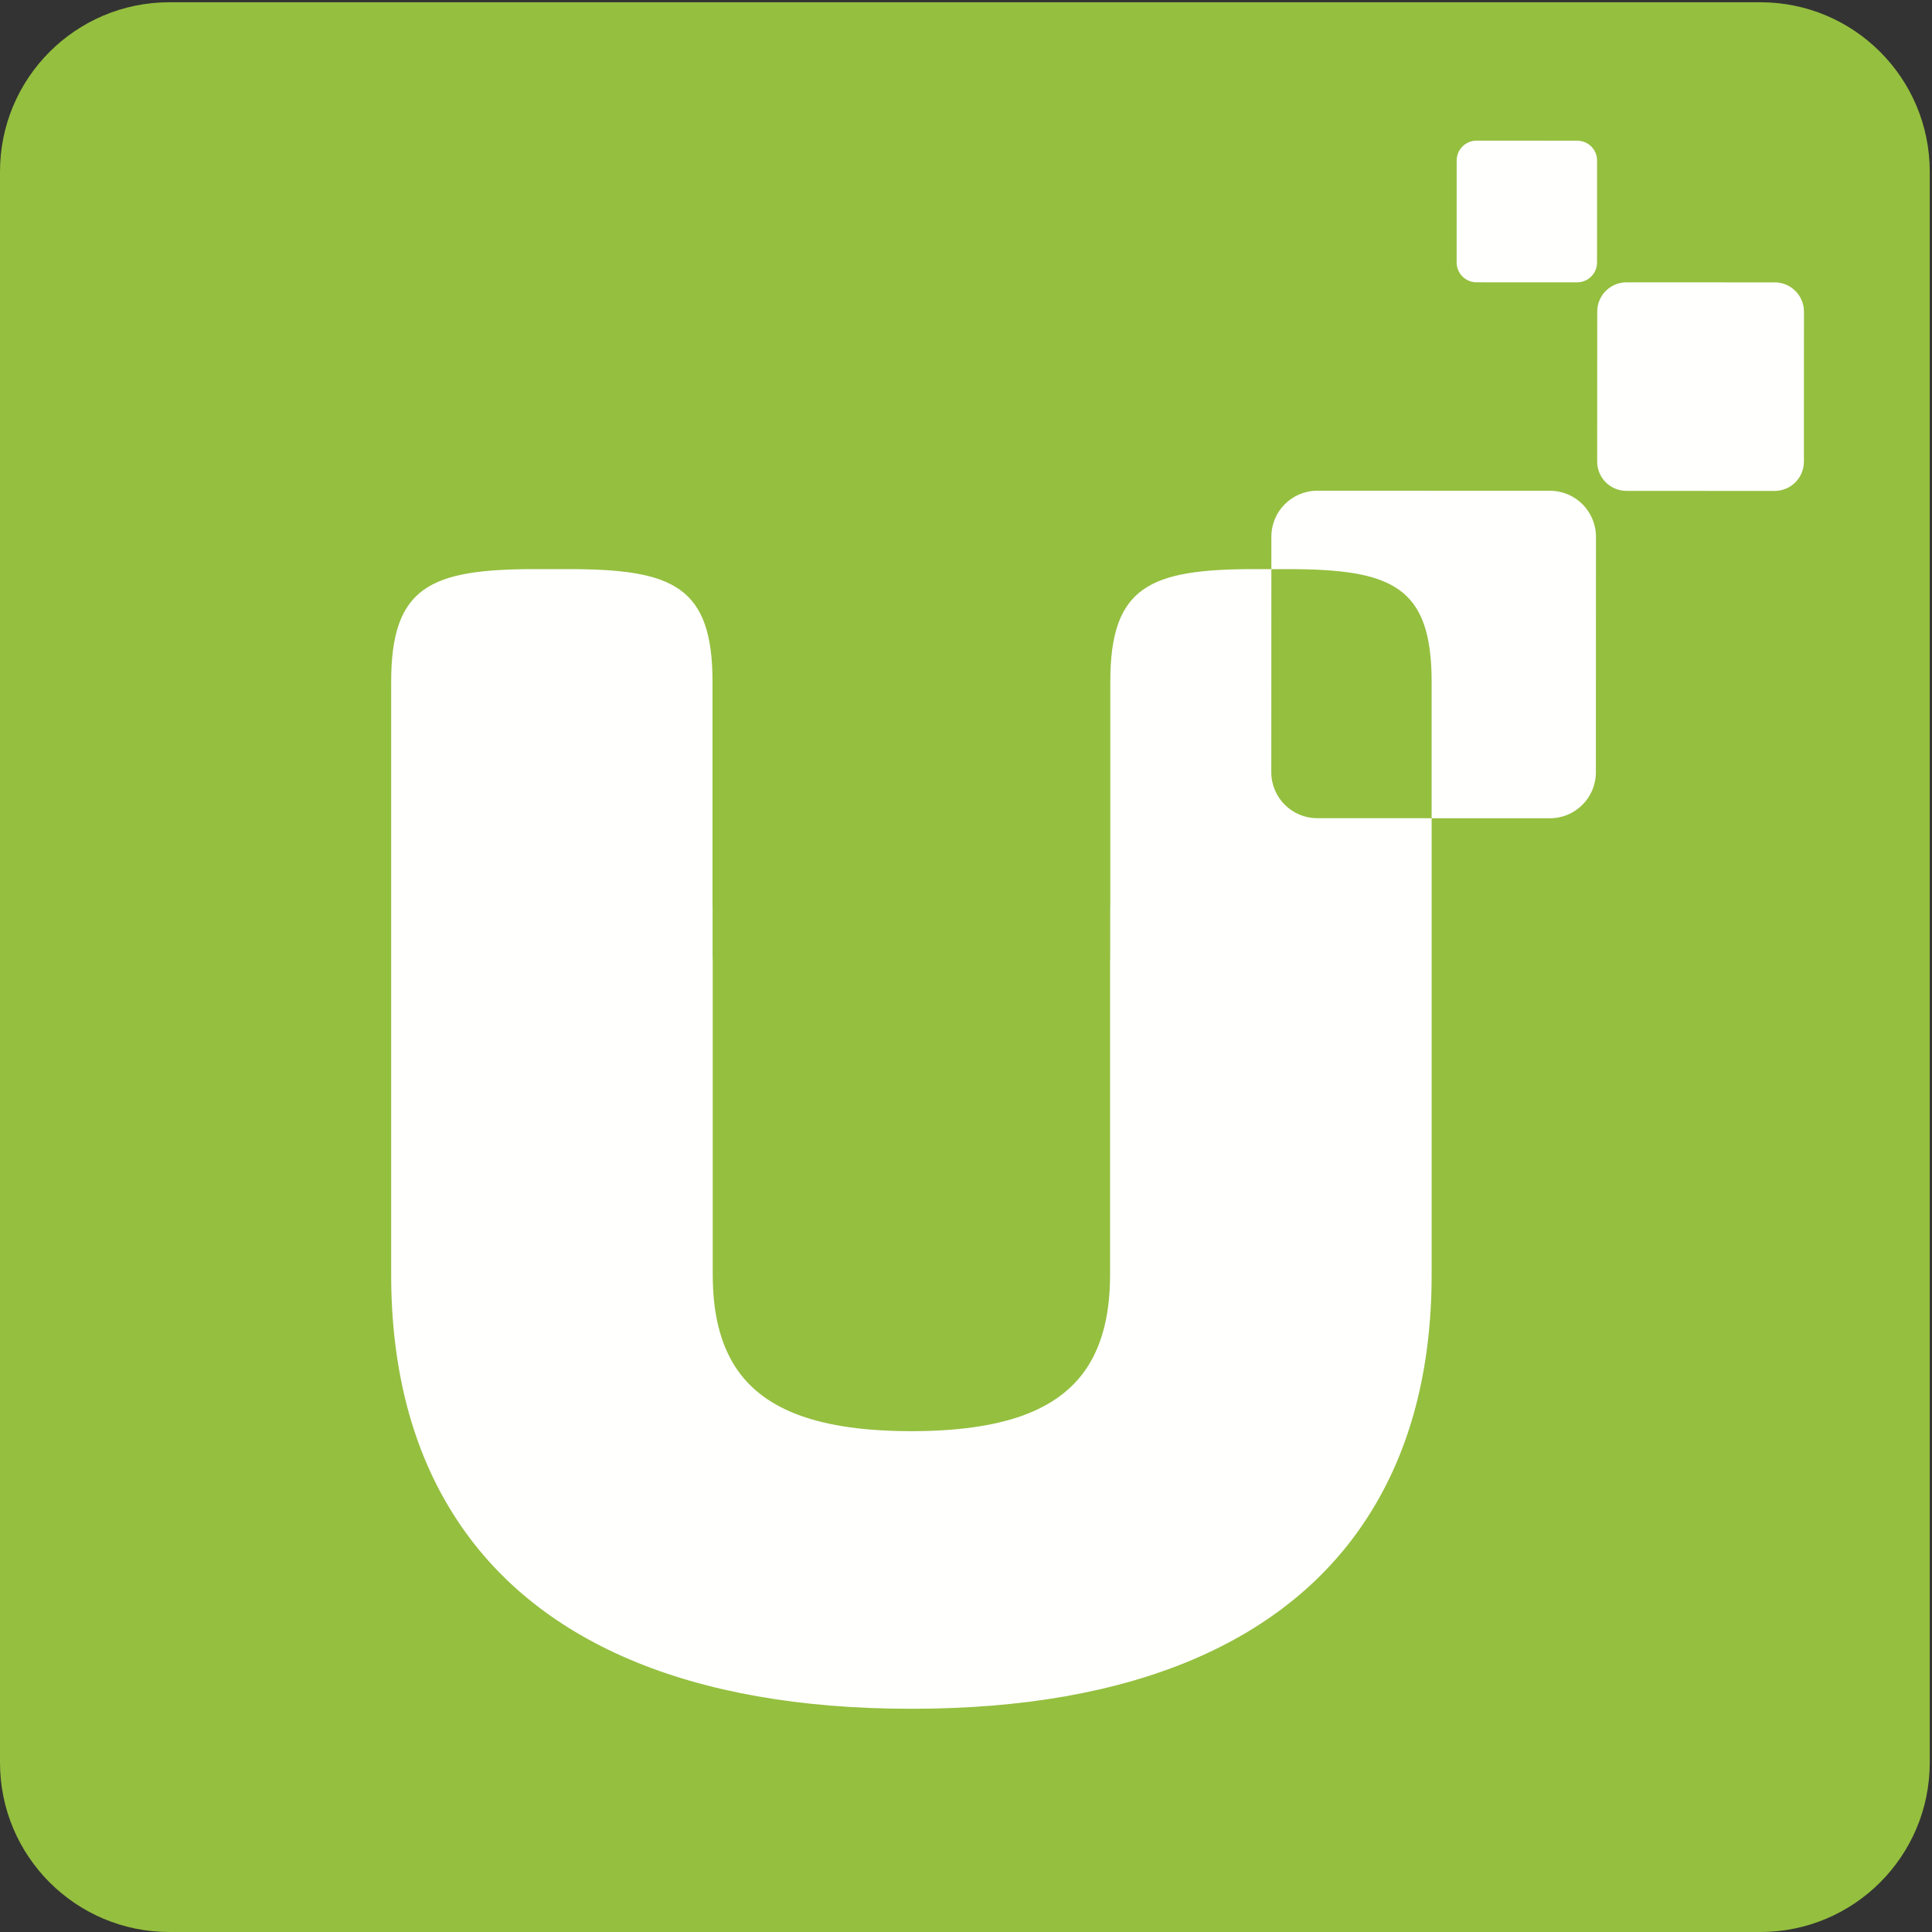 <?xml version="1.0" encoding="UTF-8"?>
<!DOCTYPE svg PUBLIC "-//W3C//DTD SVG 1.1//EN" "http://www.w3.org/Graphics/SVG/1.1/DTD/svg11.dtd">
<svg version="1.1" xmlns="http://www.w3.org/2000/svg" xmlns:xlink="http://www.w3.org/1999/xlink" x="0" y="0" width="514" height="514" viewBox="0, 0, 514, 514">
  <rect x="0" y="0" width="514" height="514" fill="#333333" stroke="none"/>
  <defs>
    <clipPath id="Clip_1">
      <path d="M0.06,0.6 L513.4,0.6 L513.4,514 L0.06,514 z"/>
    </clipPath>
  </defs>
  <g id="Layer_1">
    <g clip-path="url(#Clip_1)">
      <path d="M468.342,514 L45.058,514 C20.173,514 -0,493.827 -0,468.942 L-0,45.657 C-0,20.773 20.173,0.6 45.058,0.6 L468.342,0.6 C493.227,0.6 513.4,20.773 513.4,45.657 L513.4,468.942 C513.4,493.827 493.227,514 468.342,514" fill="#95BF3F"/>
    </g>
    <path d="M350.443,217.673 C343.691,217.671 338.22,212.195 338.222,205.443 L338.241,151.412 L333.734,151.412 C305.781,151.412 295.386,156.024 295.386,181.486 L295.386,241.067 C295.383,241.194 295.367,241.318 295.367,241.446 L295.367,254.504 C295.36,254.958 295.331,255.38 295.331,255.845 L295.331,339.093 C295.331,349.263 293.372,357.357 289.327,363.647 C281.708,375.389 266.619,380.727 242.476,380.76 C218.342,380.727 203.255,375.393 195.633,363.662 C191.582,357.369 189.62,349.269 189.62,339.093 L189.62,255.845 C189.62,255.38 189.591,254.958 189.584,254.504 L189.584,241.446 C189.584,241.318 189.568,241.194 189.565,241.067 L189.565,181.486 C189.565,156.024 179.171,151.412 151.217,151.412 L142.417,151.412 C114.462,151.412 104.068,156.024 104.068,181.486 L104.068,339.093 C104.068,364.446 109.785,385.913 120.834,403.216 C142.171,436.746 183.501,454.607 242.259,454.607 C242.333,454.607 242.403,454.604 242.476,454.604 C242.548,454.604 242.619,454.607 242.692,454.607 C301.45,454.607 342.78,436.746 364.117,403.216 C375.167,385.913 380.883,364.446 380.883,339.093 L380.883,217.683 L350.443,217.673" fill="#FFFFFE"/>
    <path d="M472.132,130.61 L432.707,130.597 C428.406,130.595 424.921,127.107 424.923,122.807 L424.937,82.893 C424.939,78.594 428.425,75.109 432.726,75.11 L472.151,75.124 C476.452,75.125 479.937,78.612 479.935,82.913 L479.921,122.826 C479.919,127.127 476.433,130.611 472.132,130.61" fill="#FFFFFE"/>
    <path d="M419.596,75.114 L392.819,75.105 C389.898,75.104 387.531,72.735 387.532,69.815 L387.542,42.706 C387.543,39.785 389.911,37.419 392.832,37.42 L419.609,37.429 C422.53,37.429 424.897,39.799 424.896,42.719 L424.886,69.828 C424.885,72.748 422.517,75.115 419.596,75.114" fill="#FFFFFE"/>
    <path d="M412.377,130.574 L350.473,130.553 C343.722,130.551 338.246,136.022 338.244,142.773 L338.241,151.412 L342.535,151.412 C370.489,151.412 380.883,156.024 380.883,181.486 L380.883,217.683 L412.347,217.694 C419.099,217.697 424.574,212.225 424.576,205.473 L424.598,142.804 C424.6,136.052 419.128,130.576 412.377,130.574" fill="#FFFFFE"/>
  </g>
</svg>
